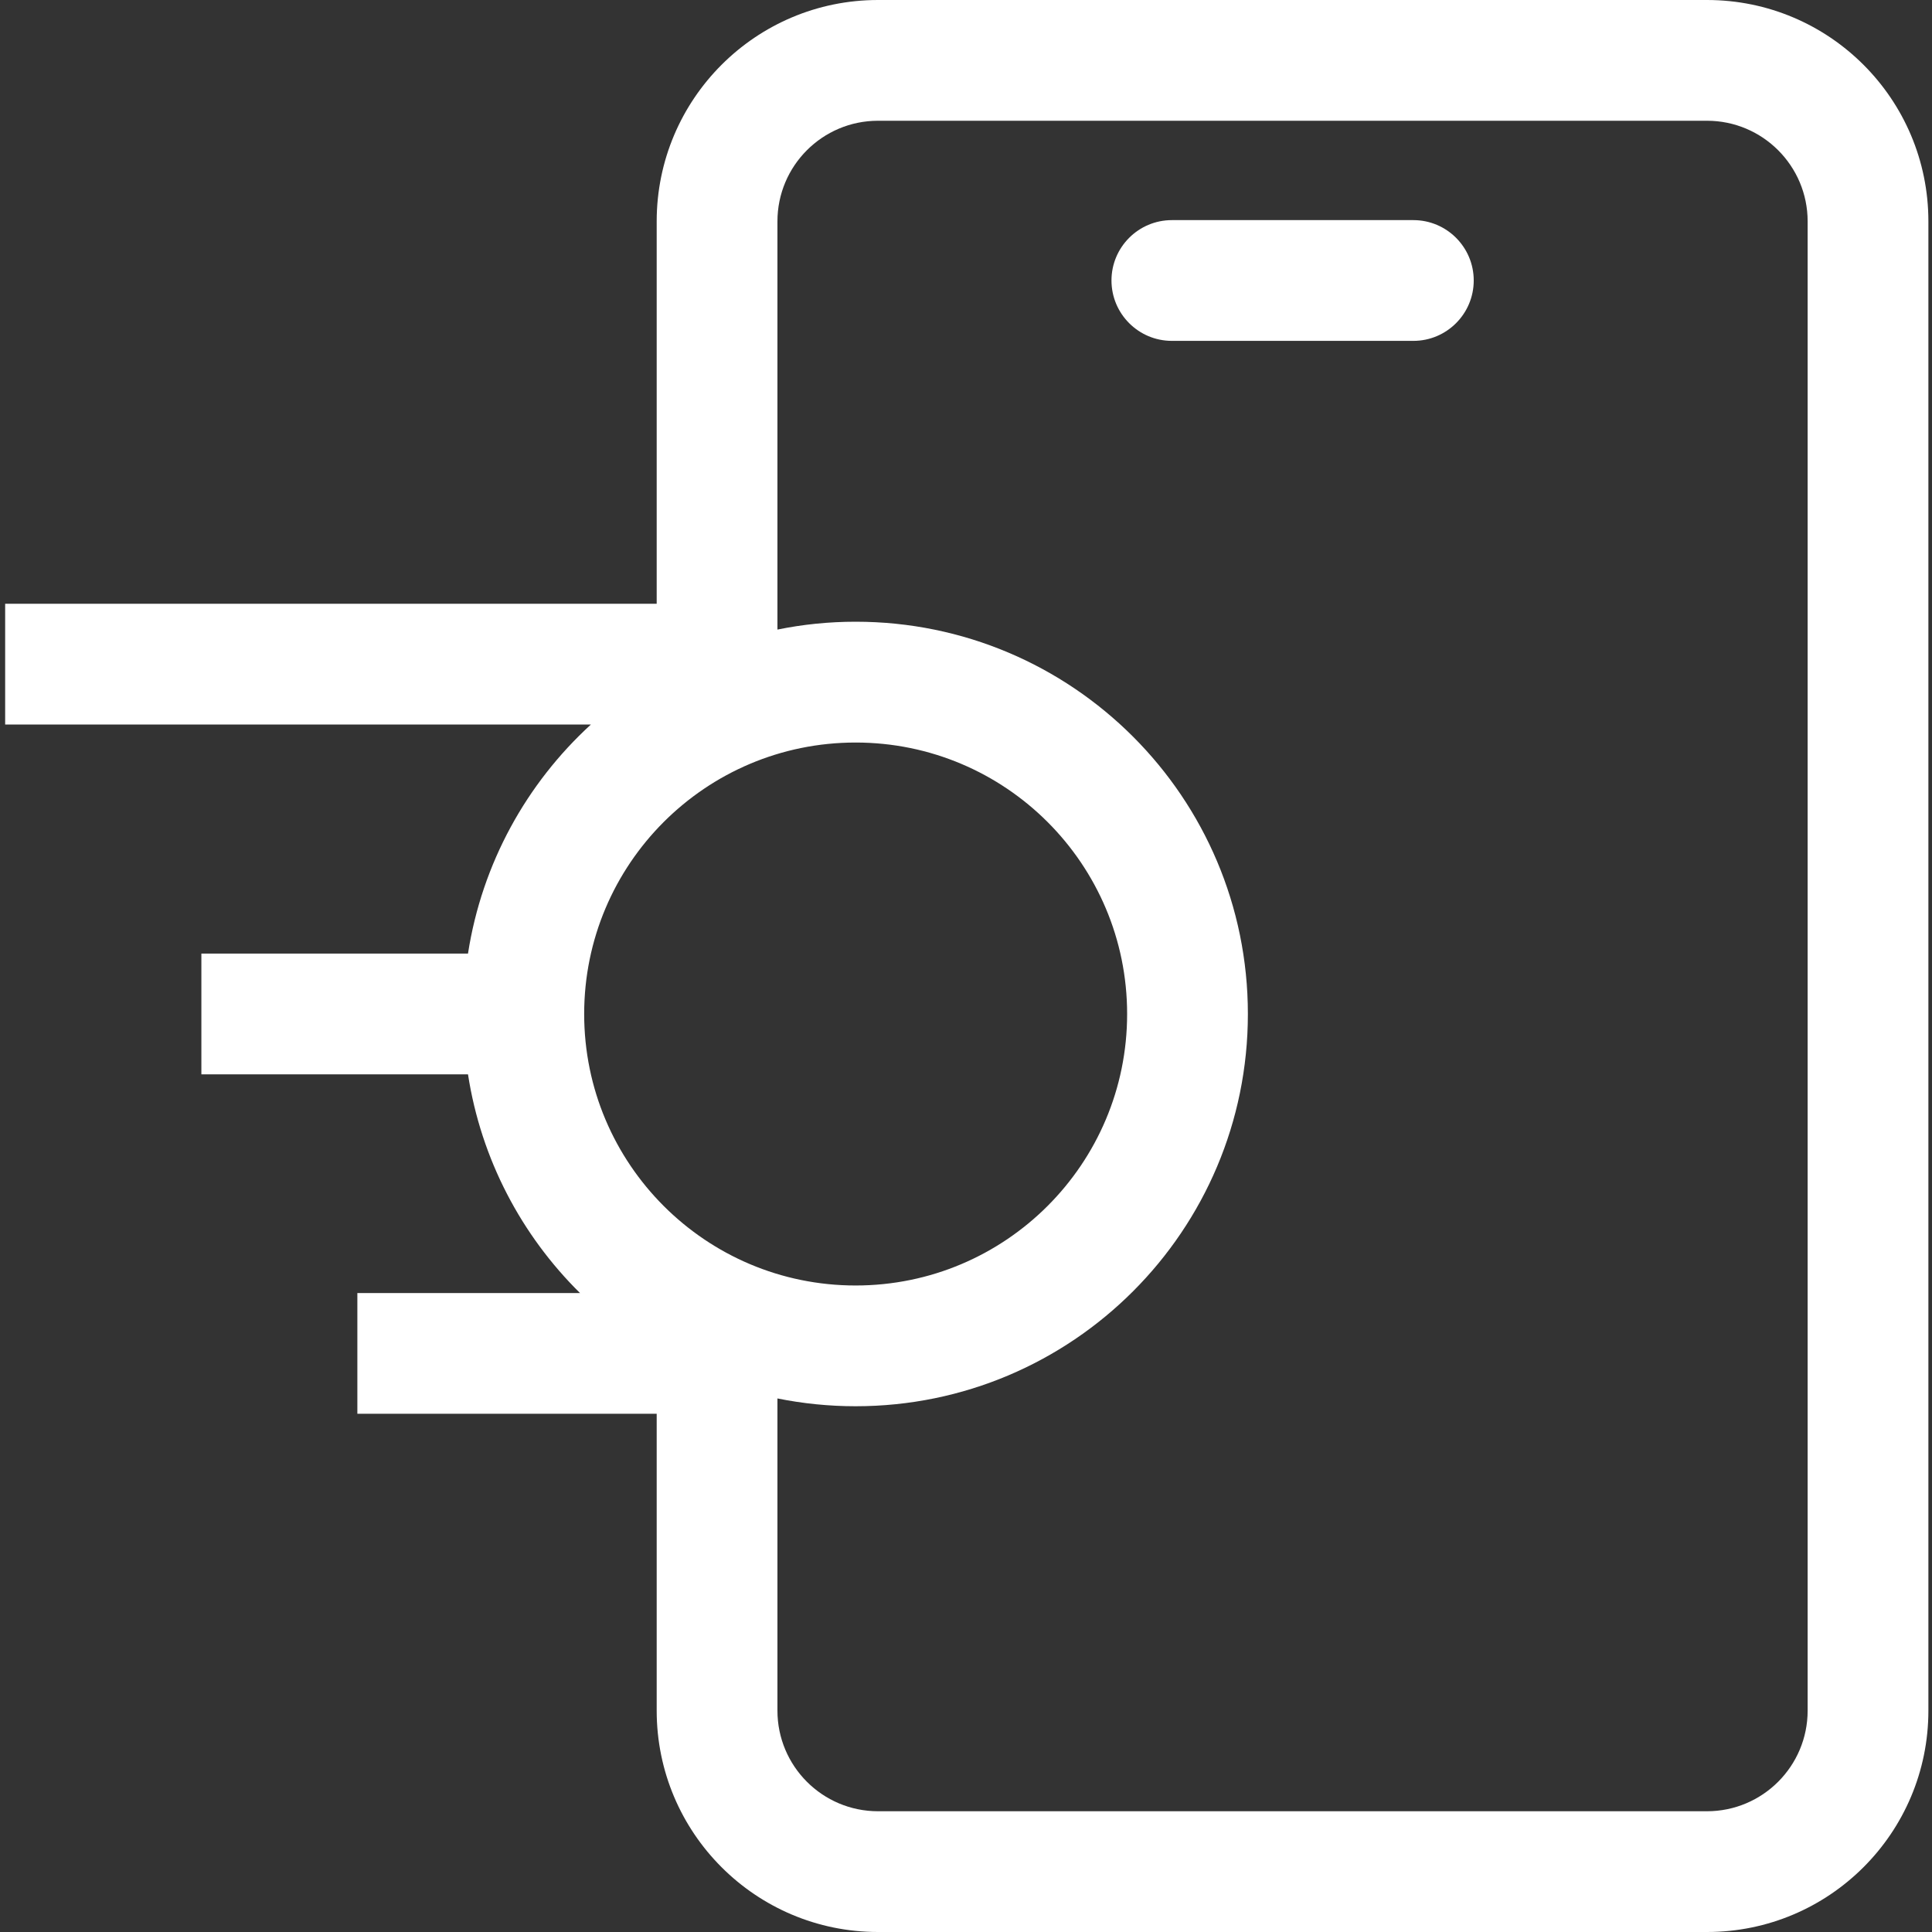 <svg width="30" height="30" viewBox="0 0 30 30" fill="none" xmlns="http://www.w3.org/2000/svg">
<rect x="0" y="0" width="30" height="30" fill="#333333" stroke="none"/>
<g clip-path="url(#clip0_223_6229)">
<path fill-rule="evenodd" clip-rule="evenodd" d="M13.634 0C11.736 0 10.197 1.539 10.197 3.438V9.375H0.08V11.25H9.176C8.177 12.164 7.484 13.407 7.267 14.807H3.127L3.127 16.682H7.267C7.471 18.002 8.098 19.181 9.006 20.078H5.549V21.953H10.197V26.562C10.197 28.461 11.736 30 13.634 30H26.506C28.405 30 29.944 28.461 29.944 26.562V3.438C29.944 1.539 28.405 0 26.506 0H13.634ZM13.286 9.654C12.87 9.654 12.464 9.696 12.072 9.776V3.438C12.072 2.575 12.771 1.875 13.634 1.875H26.506C27.369 1.875 28.069 2.575 28.069 3.438V26.562C28.069 27.425 27.369 28.125 26.506 28.125H13.634C12.771 28.125 12.072 27.425 12.072 26.562V21.715C12.464 21.794 12.87 21.836 13.286 21.836C16.65 21.836 19.377 19.109 19.377 15.745C19.377 12.381 16.65 9.654 13.286 9.654ZM18.197 3.418C17.679 3.418 17.259 3.838 17.259 4.355C17.259 4.873 17.679 5.293 18.197 5.293H21.947C22.464 5.293 22.884 4.873 22.884 4.355C22.884 3.838 22.464 3.418 21.947 3.418H18.197ZM13.286 19.961C15.614 19.961 17.502 18.073 17.502 15.745C17.502 13.417 15.614 11.53 13.286 11.53C10.958 11.53 9.071 13.417 9.071 15.745C9.071 18.073 10.958 19.961 13.286 19.961Z" fill="white"/>
</g>
<defs>
<clipPath id="clip0_223_6229">
<rect width="30" height="30" fill="white"/>
</clipPath>
</defs>
</svg>

